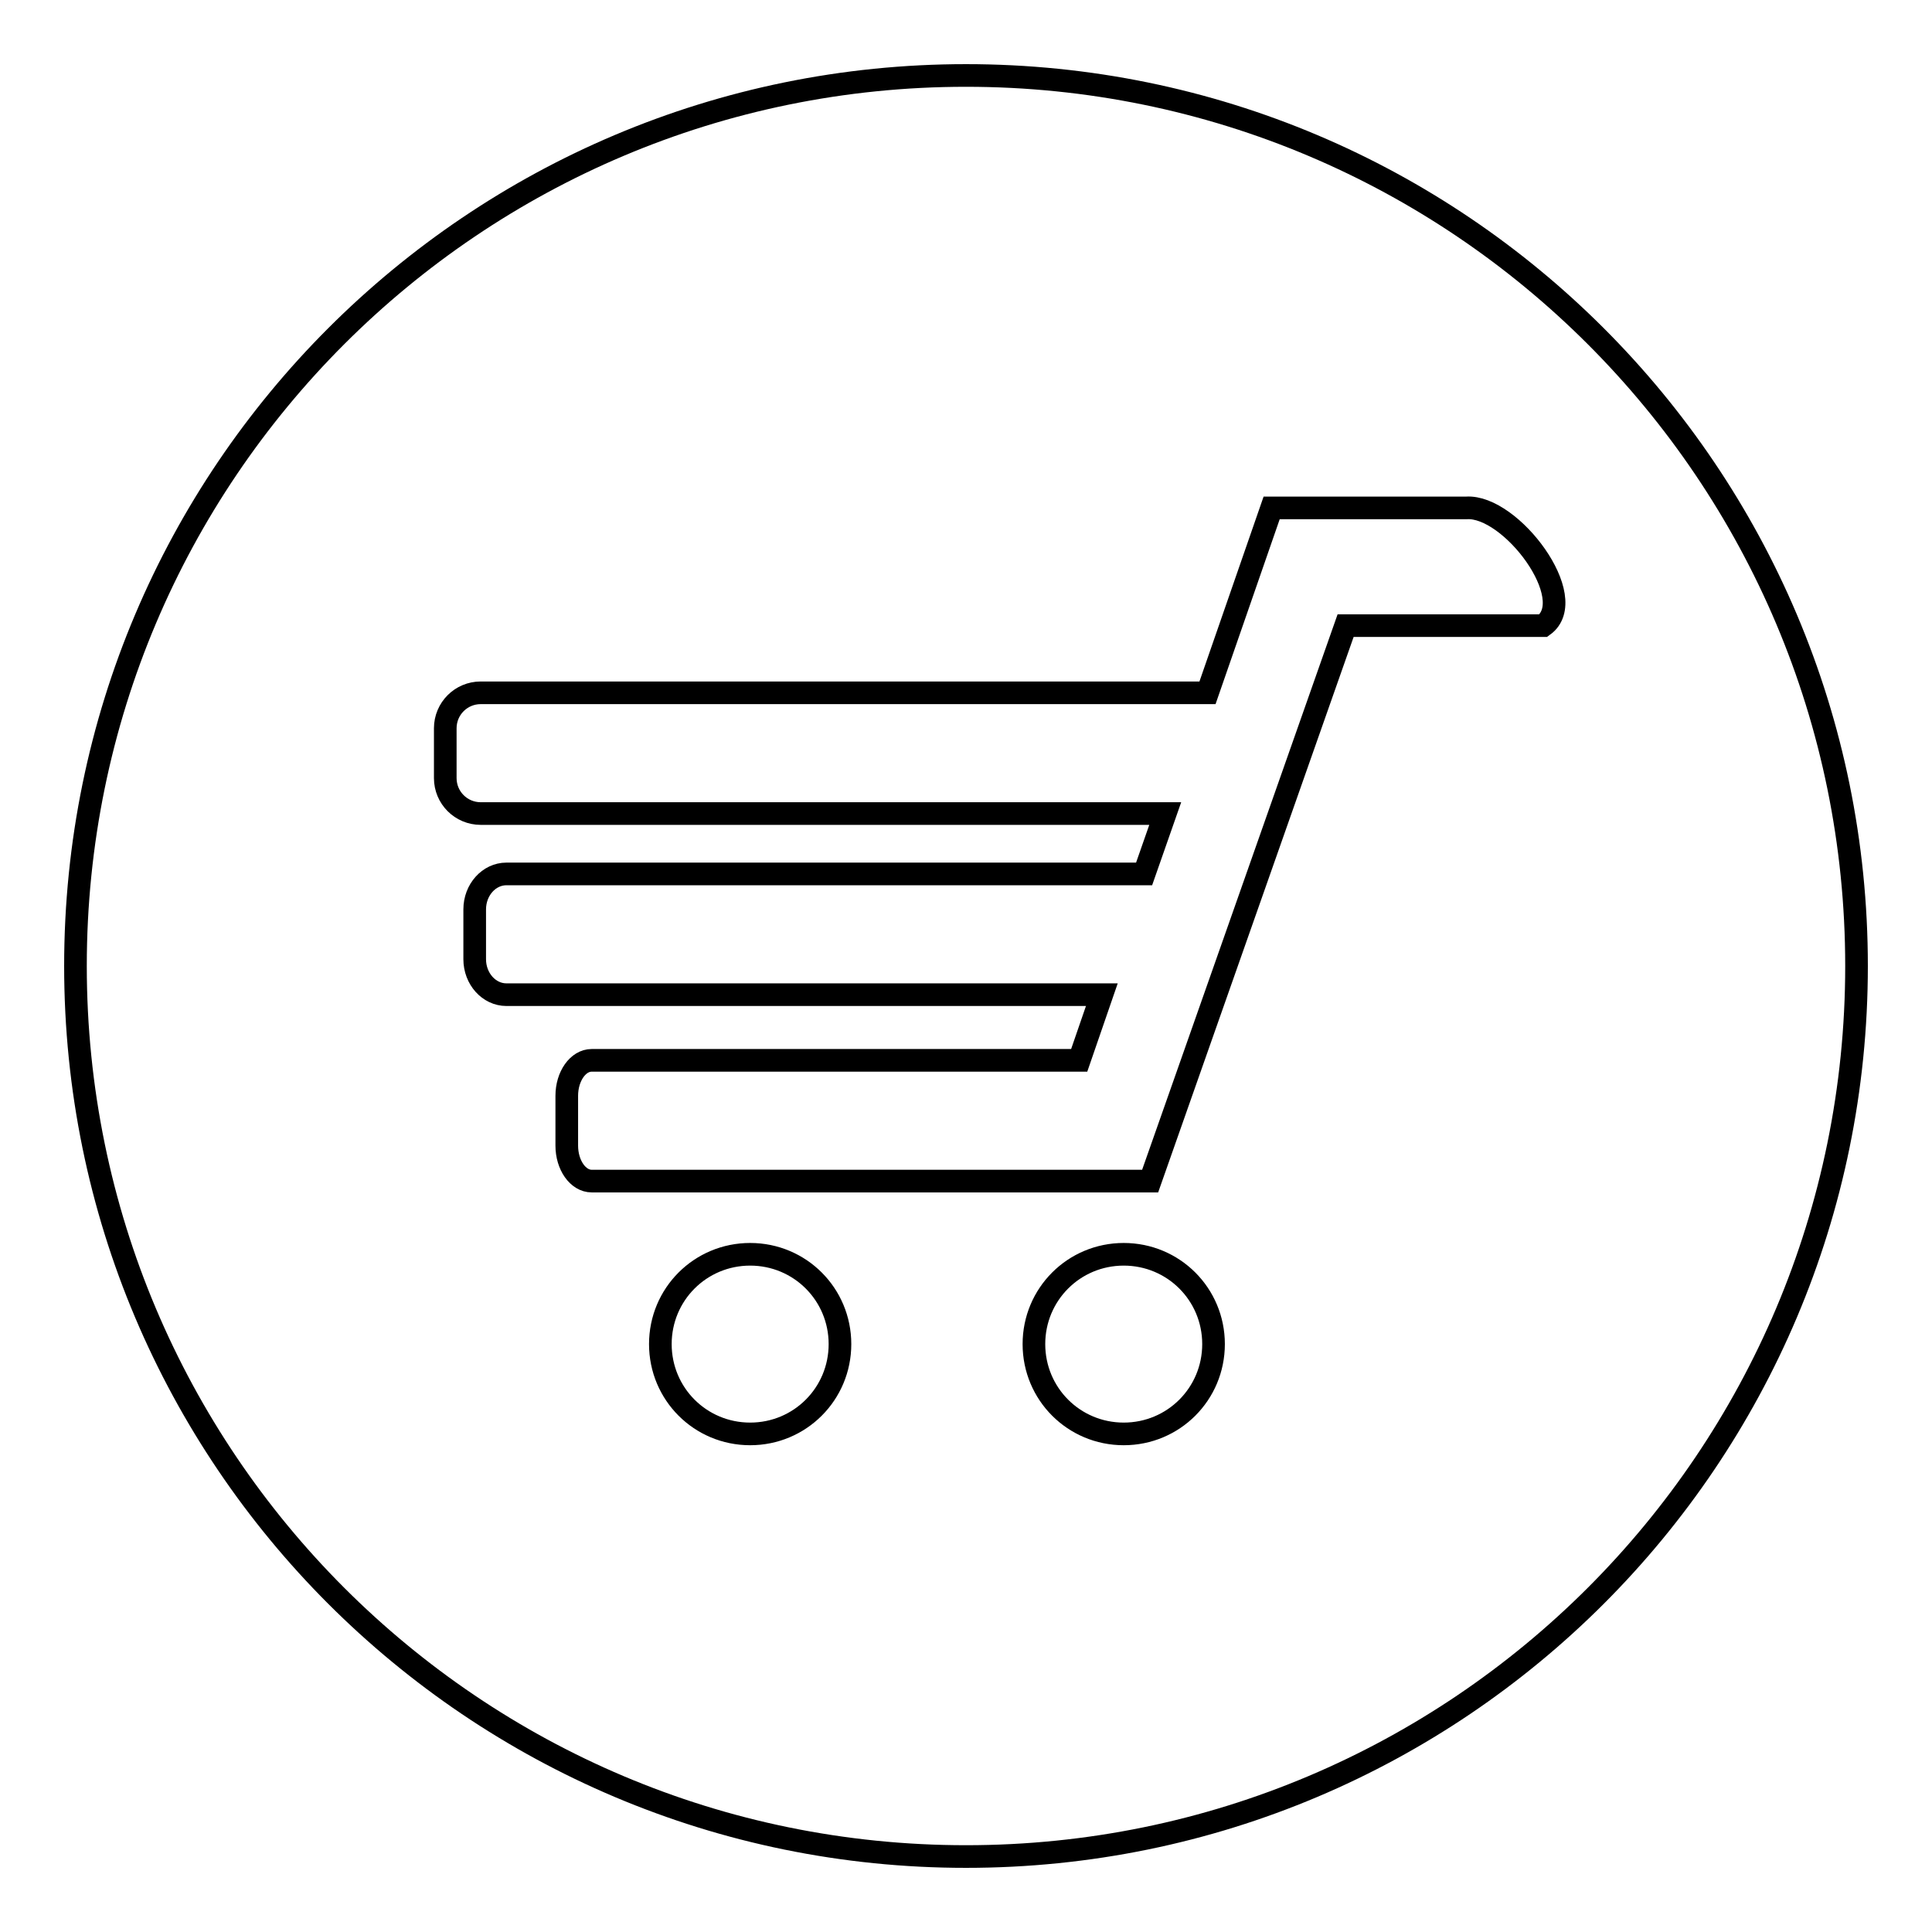 <?xml version="1.0" encoding="utf-8"?>
<!-- Svg Vector Icons : http://www.onlinewebfonts.com/icon -->
<!DOCTYPE svg PUBLIC "-//W3C//DTD SVG 1.1//EN" "http://www.w3.org/Graphics/SVG/1.1/DTD/svg11.dtd">
<svg version="1.1" xmlns="http://www.w3.org/2000/svg" xmlns:xlink="http://www.w3.org/1999/xlink" x="0px" y="0px" viewBox="0 0 256 256" enable-background="new 0 0 256 256" xml:space="preserve">
<g><g><path stroke-width="3" fill-opacity="0" stroke="#000000"  d="M128,10C62.8,10,10,62.8,10,128c0,65.2,52.8,118,118,118c65.2,0,118-52.8,118-118C246,62.8,193.2,10,128,10L128,10z M99.4,190c-6.6,0-11.9-5.3-11.9-11.9c0-6.6,5.3-11.9,11.9-11.9c6.6,0,11.9,5.3,11.9,11.9S106,190,99.4,190L99.4,190z M148.9,190c-6.6,0-11.9-5.3-11.9-11.9c0-6.6,5.3-11.9,11.9-11.9s11.9,5.3,11.9,11.9S155.5,190,148.9,190L148.9,190z M204.5,82.9h-26.2l-25.9,73.6l0,0c0,0,0,0,0,0h-74c-1.8,0-3.3-2.1-3.3-4.7v-6.6c0-2.6,1.5-4.7,3.3-4.7H143l3-8.7H67.1c-2.3,0-4.2-2.1-4.2-4.7v-6.6c0-2.6,1.9-4.7,4.2-4.7h84.5l2.8-8H63.7c-2.6,0-4.7-2.1-4.7-4.7v-6.6c0-2.6,2.1-4.7,4.7-4.7H160l8.5-24.5h25.8C200.2,66.9,209.5,79.3,204.5,82.9L204.5,82.9z"/></g></g>
</svg>